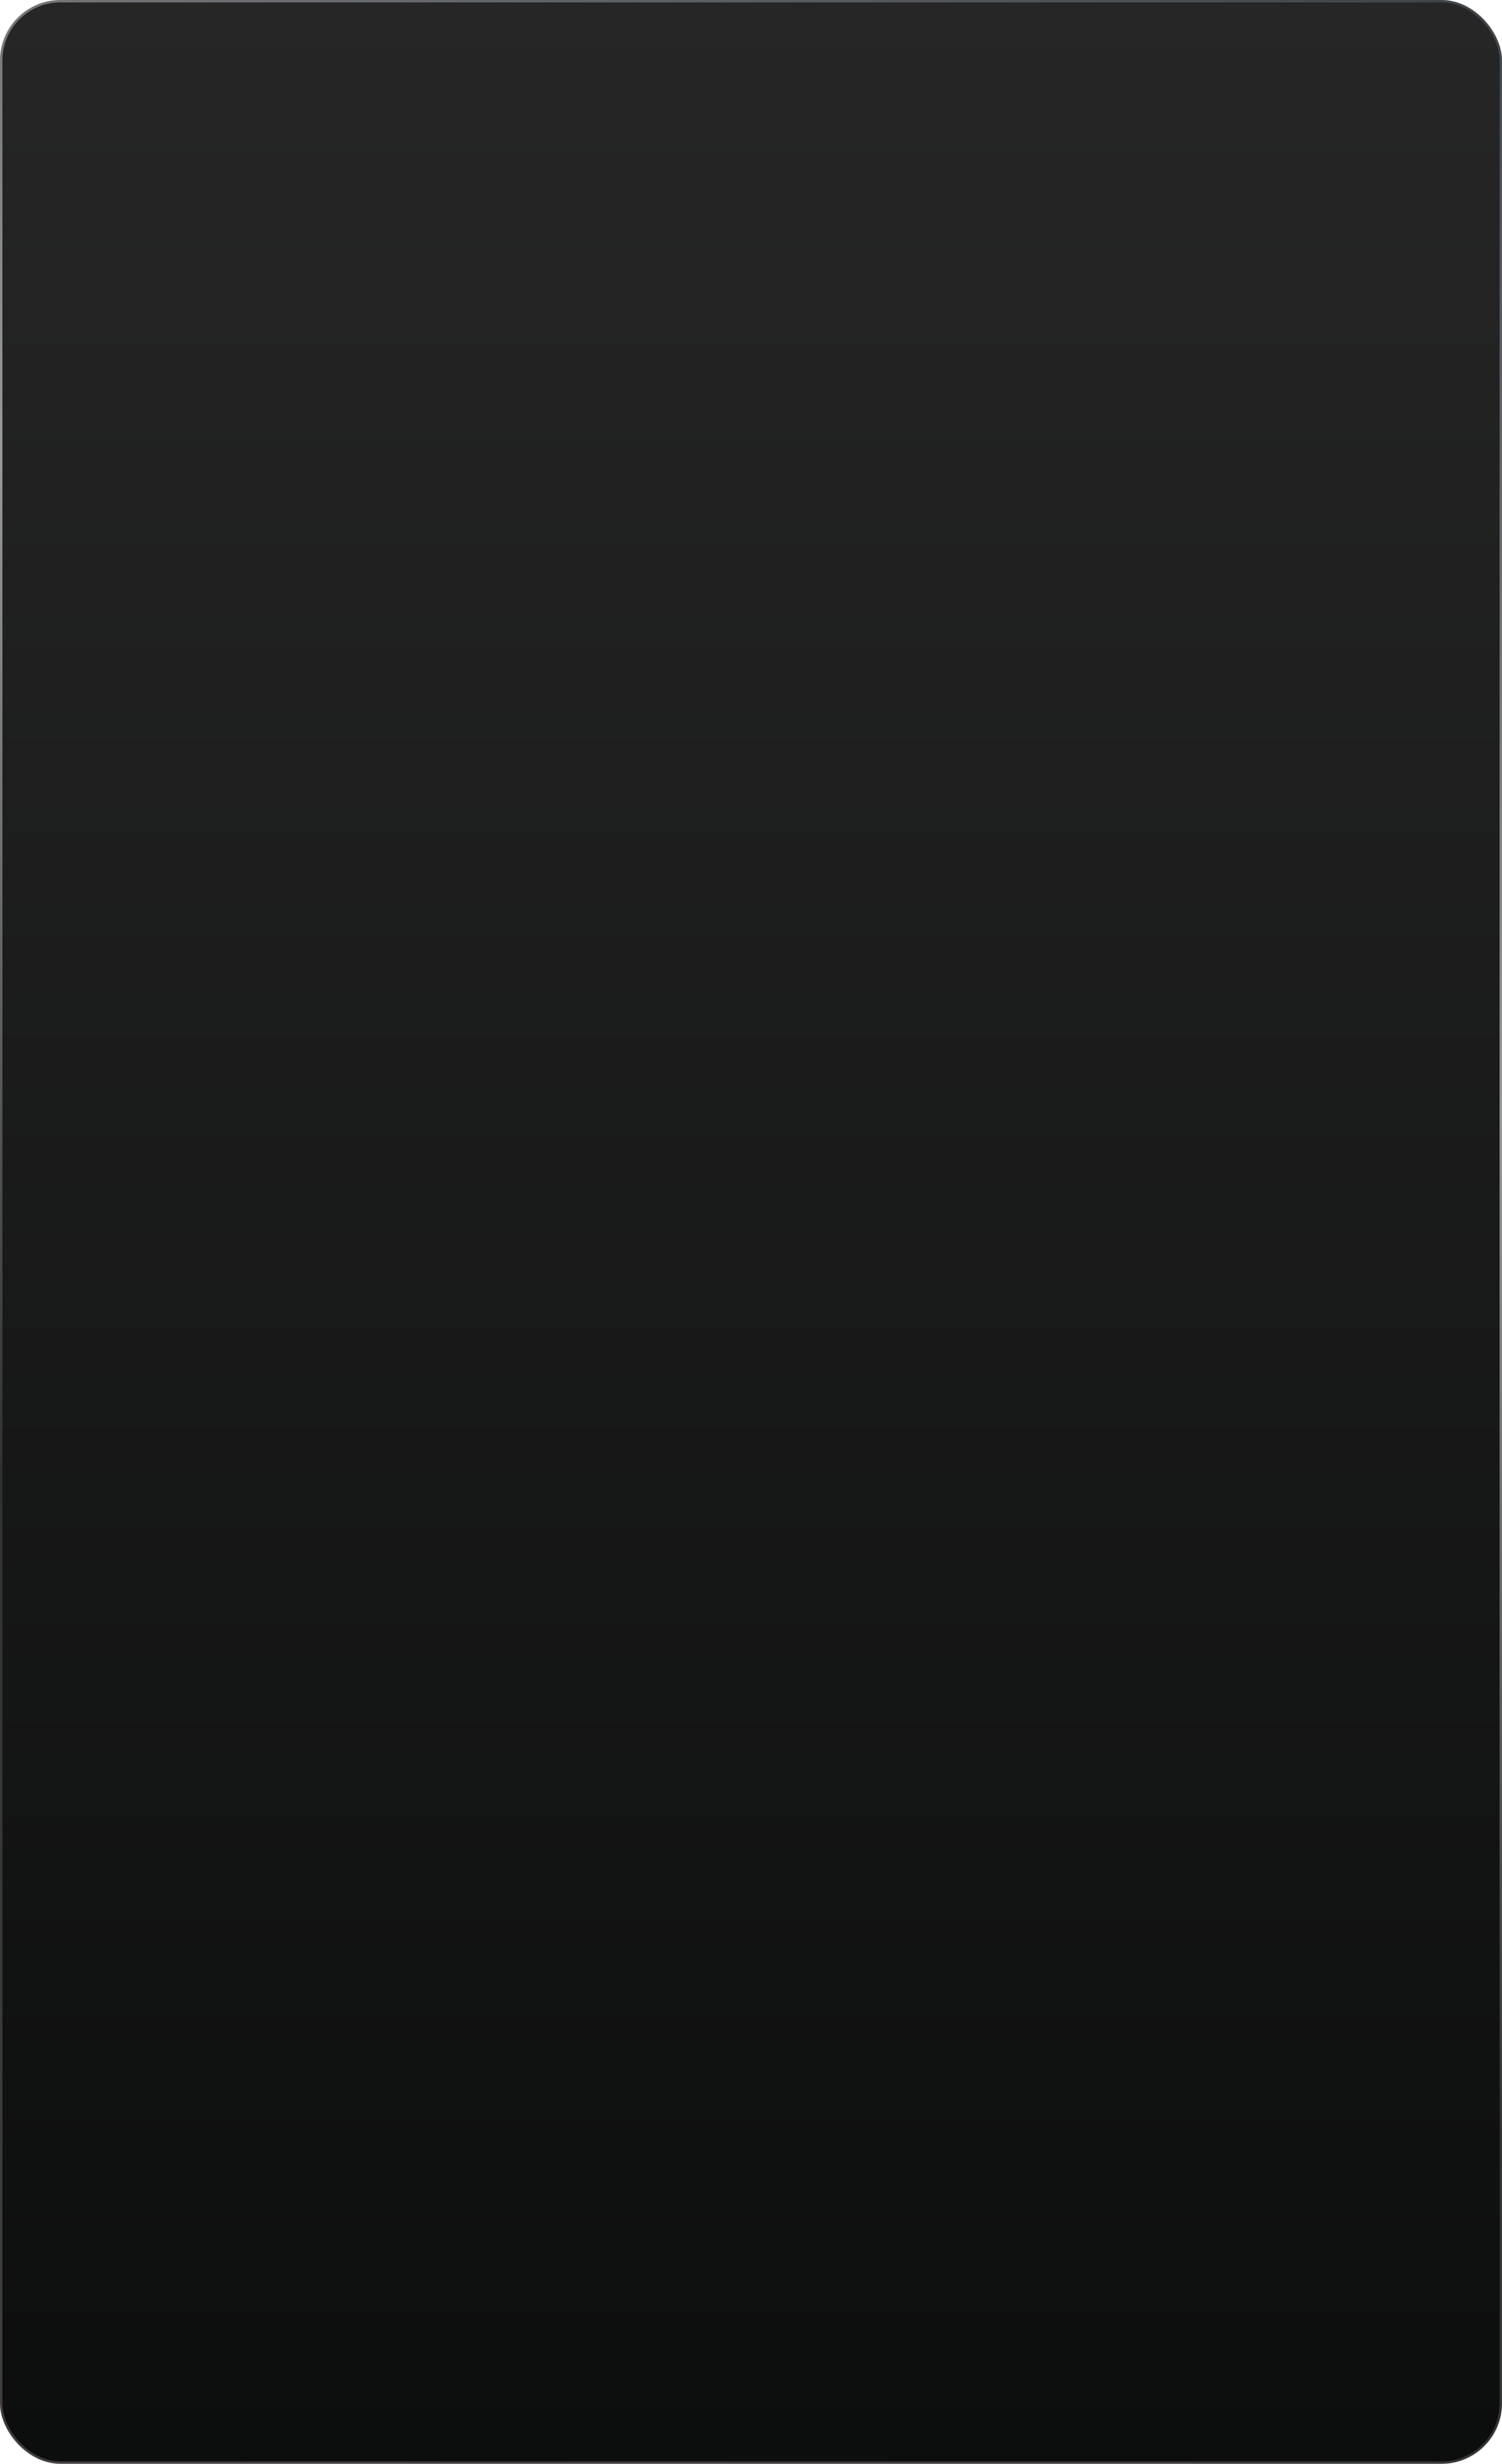 <?xml version="1.0" encoding="UTF-8"?> <svg xmlns="http://www.w3.org/2000/svg" width="622" height="1020" viewBox="0 0 622 1020" fill="none"><rect x="0.5" y="0.5" width="621" height="1019" rx="24.5" fill="#CAA871"></rect><rect x="0.5" y="0.5" width="621" height="1019" rx="24.5" fill="url(#paint0_linear_228_122)"></rect><rect x="0.5" y="0.5" width="621" height="1019" rx="24.5" stroke="url(#paint1_linear_228_122)"></rect><defs><linearGradient id="paint0_linear_228_122" x1="311" y1="1" x2="311" y2="1019" gradientUnits="userSpaceOnUse"><stop stop-color="#262627"></stop><stop offset="1" stop-color="#0C0D0D"></stop></linearGradient><linearGradient id="paint1_linear_228_122" x1="621" y1="1" x2="144.645" y2="1082.28" gradientUnits="userSpaceOnUse"><stop stop-color="#3E4348"></stop><stop offset="0.356" stop-color="#999999"></stop><stop offset="0.683" stop-color="#313131"></stop><stop offset="1" stop-color="#433F3F"></stop></linearGradient></defs></svg> 